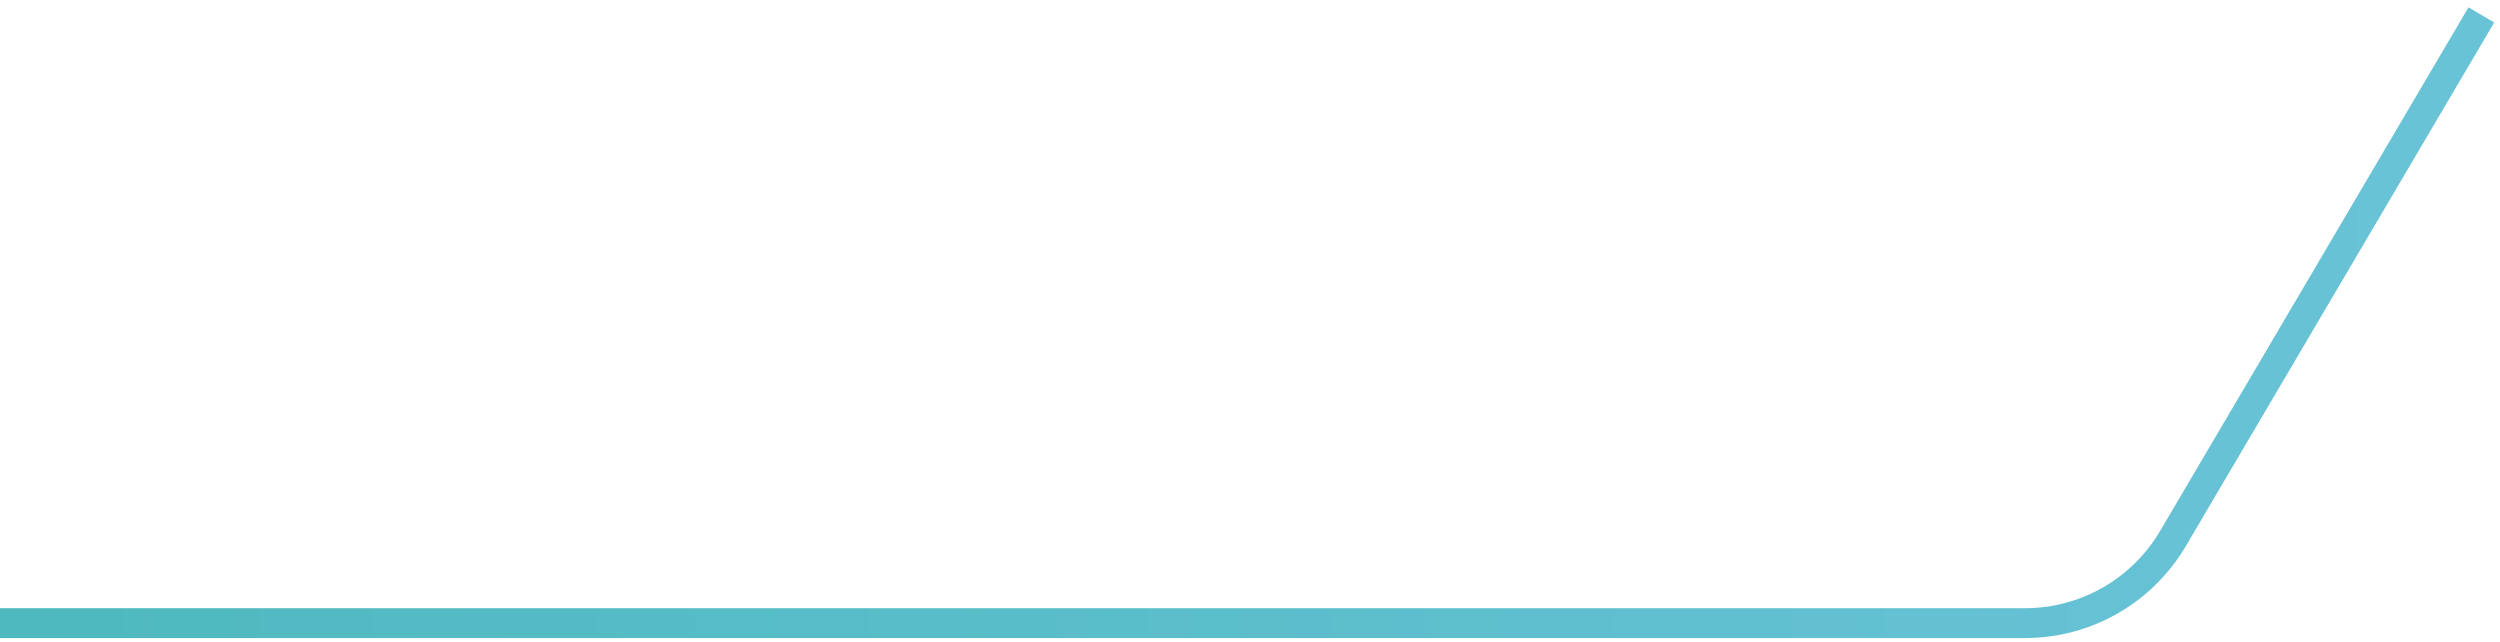 <?xml version="1.0" encoding="UTF-8"?> <svg xmlns="http://www.w3.org/2000/svg" width="335" height="86" viewBox="0 0 335 86" fill="none"> <path d="M332.5 2L291.172 72.172C287.038 79.191 279.499 83.5 271.353 83.5H0" stroke="url(#paint0_linear_1976_21885)" stroke-width="4"></path> <defs> <linearGradient id="paint0_linear_1976_21885" x1="0" y1="42.75" x2="332.5" y2="42.75" gradientUnits="userSpaceOnUse"> <stop stop-color="#4EB9BF"></stop> <stop offset="1" stop-color="#69C3D7"></stop> </linearGradient> </defs> </svg> 
